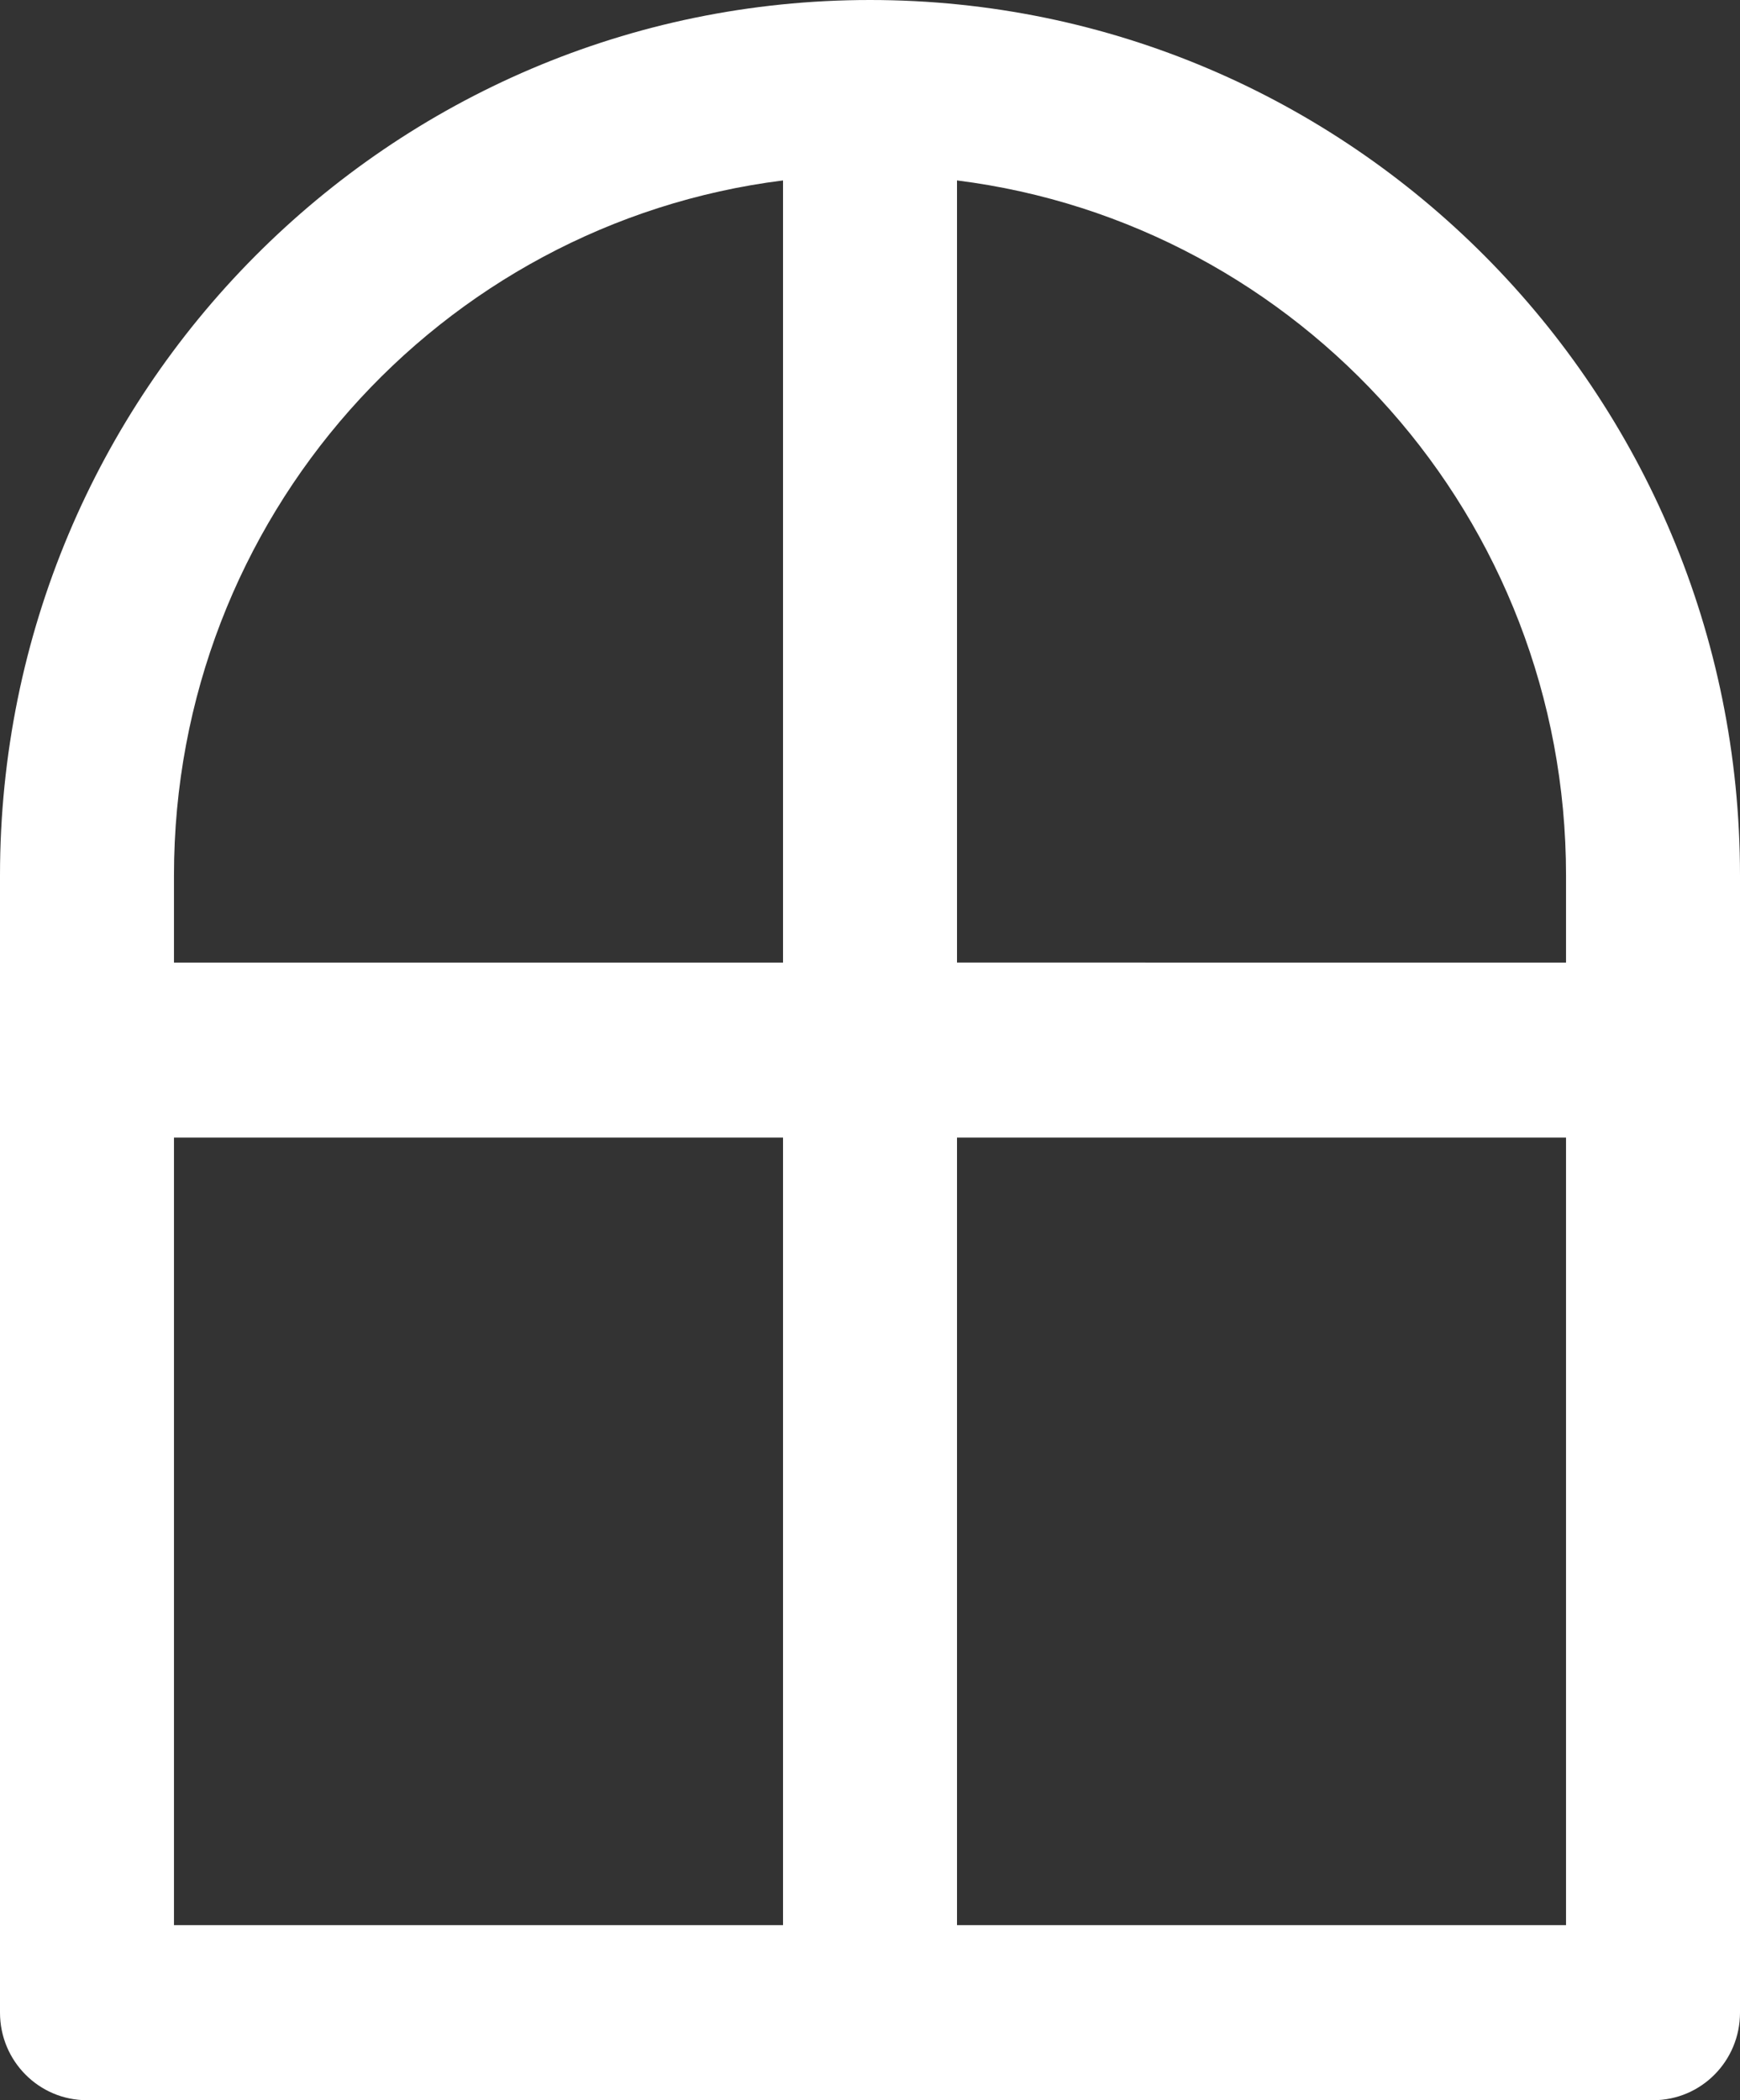 <?xml version="1.0" encoding="UTF-8"?> <svg xmlns="http://www.w3.org/2000/svg" width="58" height="70" viewBox="0 0 58 70" fill="none"><rect x="0" y="0" width="58" height="70" fill="#333333" stroke="none"/> <path d="M5.799 32.084H26.101V6.014C14.655 7.45 5.799 17.272 5.799 29.179V32.084ZM5.799 37.917V64.167H26.101V37.917H5.799ZM52.201 32.084V29.179C52.201 17.273 43.344 7.451 31.9 6.014V32.083L52.201 32.084ZM52.201 37.917H31.9V64.167H52.201V37.917ZM0 29.179C0 13.064 12.981 0 29 0C45.017 0 58 13.064 58 29.179V67.082C58 68.694 56.708 70.001 55.104 70.001H2.896C1.296 70.001 0 68.695 0 67.082L0 29.179Z" fill="white"></path> </svg> 